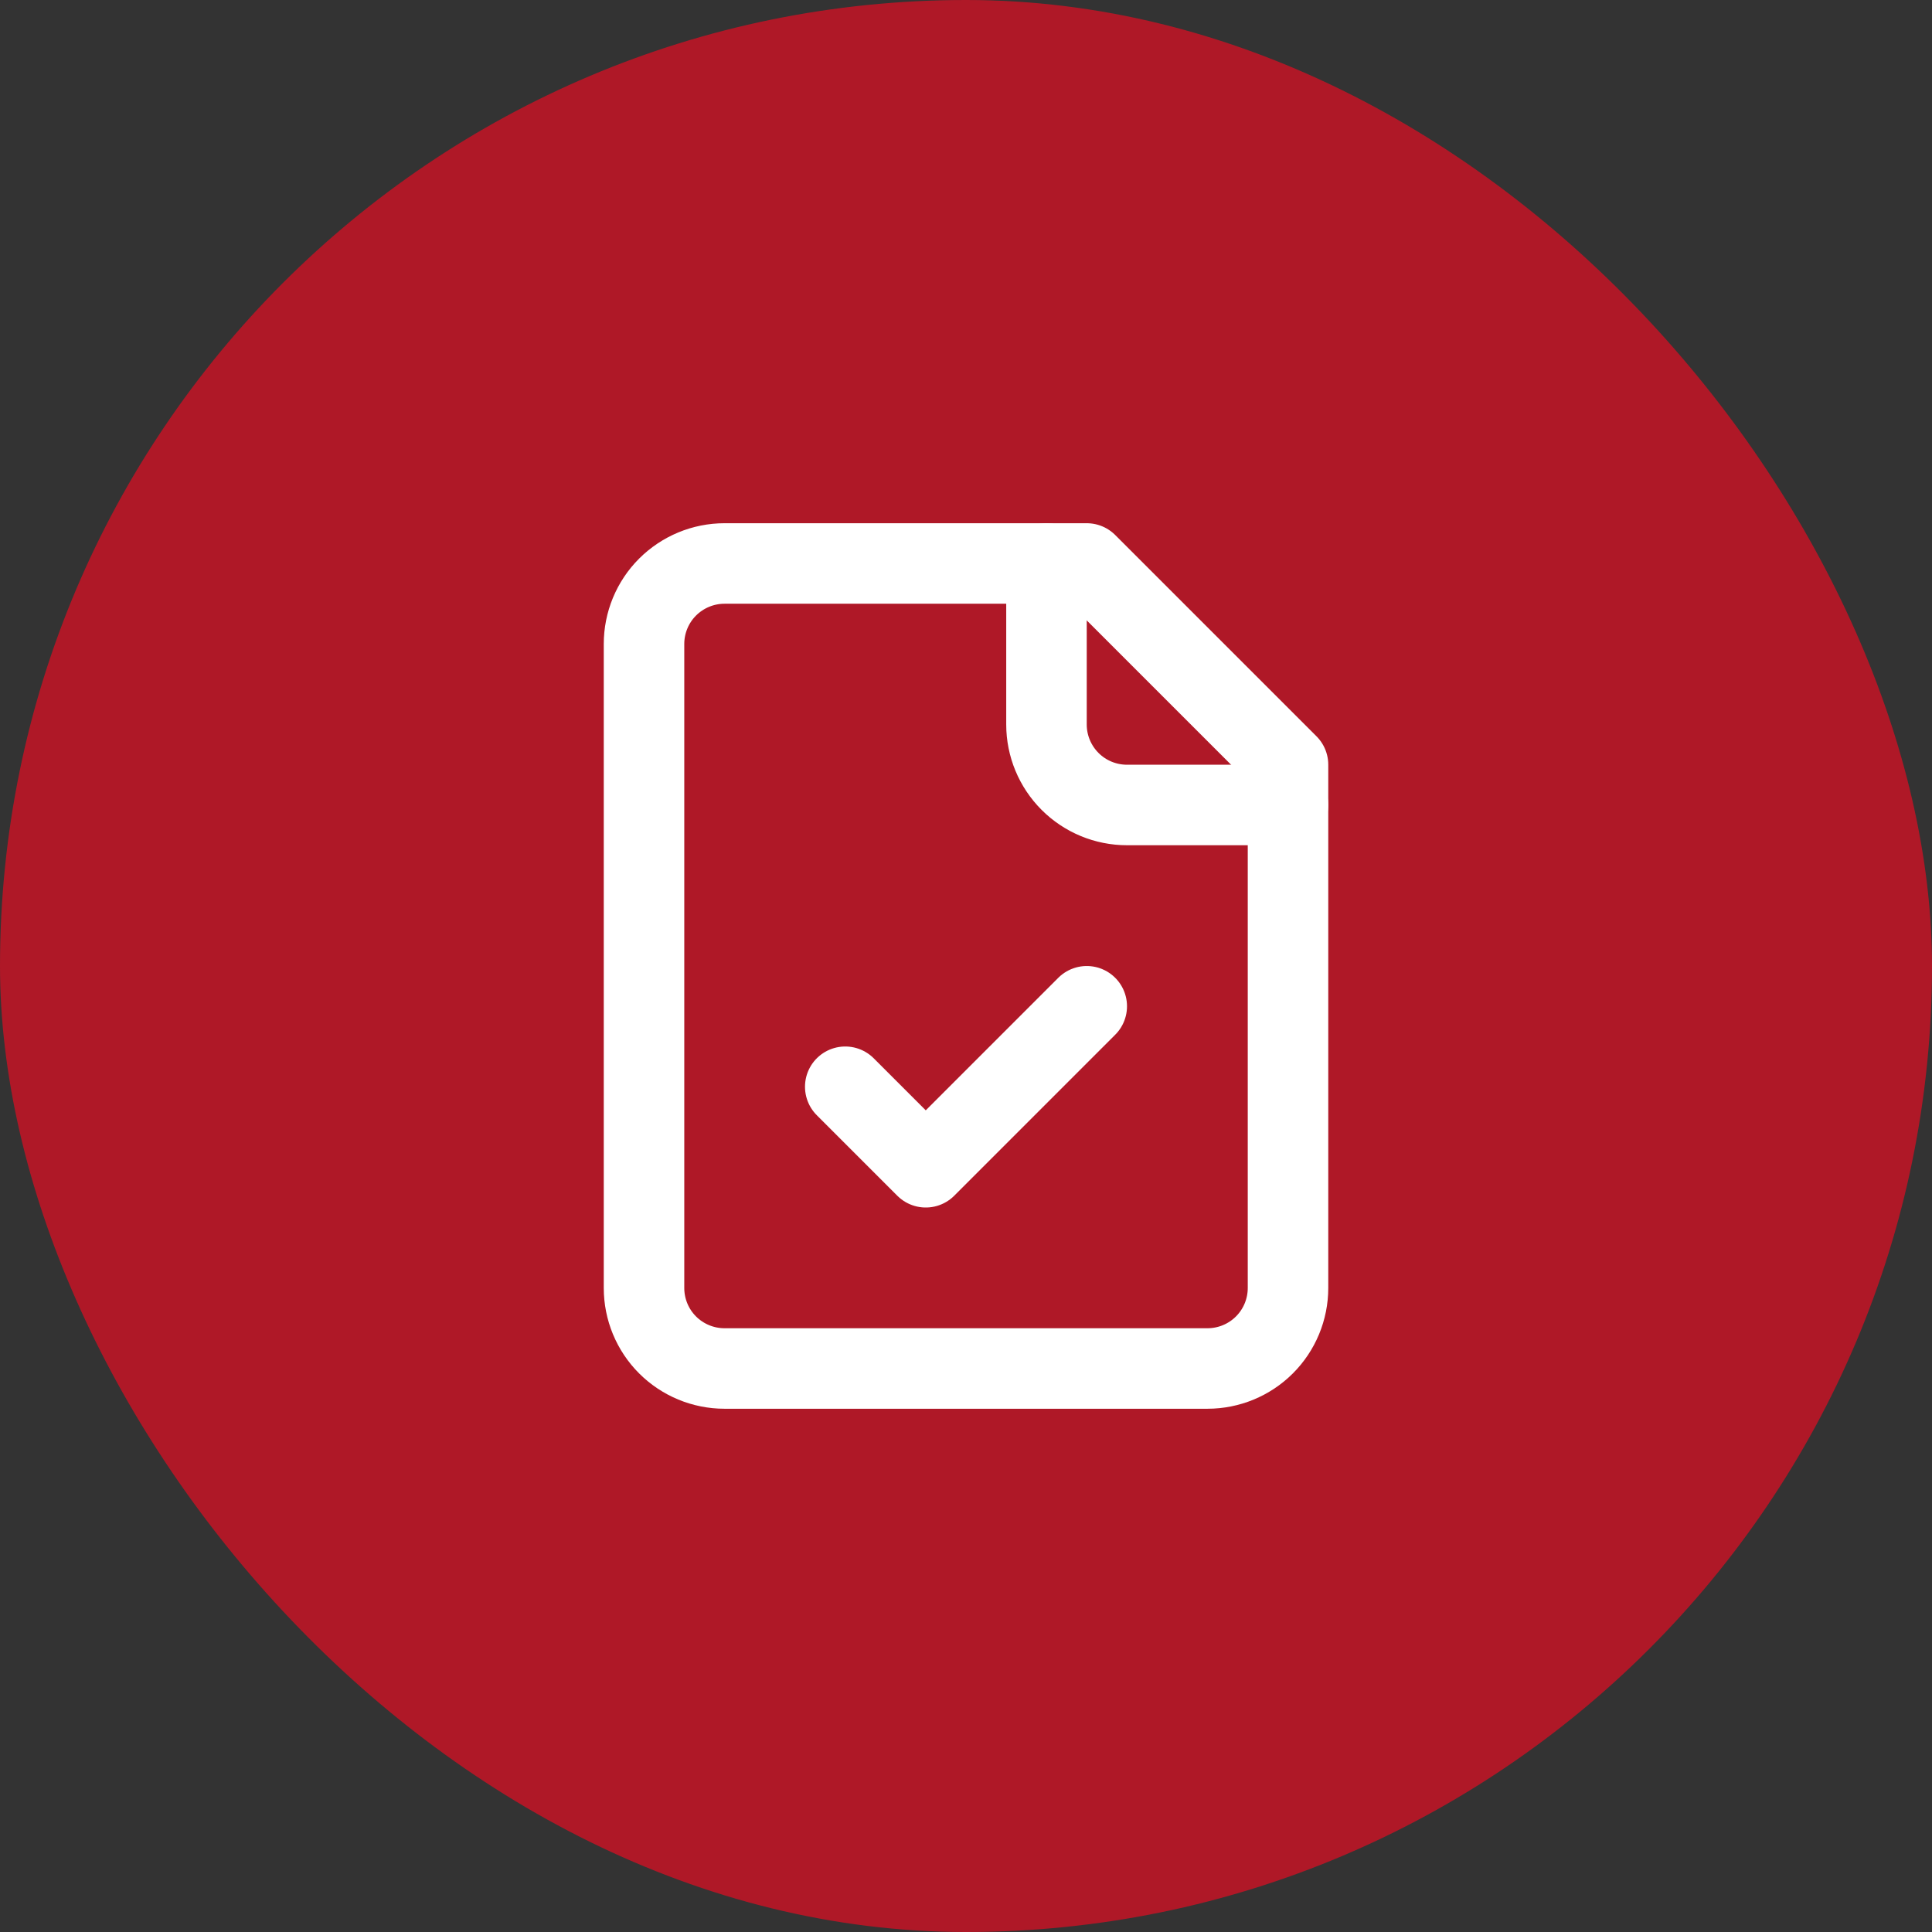 <svg width="64" height="64" viewBox="0 0 64 64" fill="none" xmlns="http://www.w3.org/2000/svg">
<rect x="0" y="0" width="64" height="64" fill="#333333" stroke="none"/>
<rect width="64" height="64" rx="32" fill="#AF1827"/>
<path d="M36 18.666H24C23.293 18.666 22.615 18.948 22.114 19.448C21.614 19.948 21.334 20.626 21.334 21.333V42.666C21.334 43.374 21.614 44.052 22.114 44.552C22.615 45.052 23.293 45.333 24 45.333H40C40.707 45.333 41.386 45.052 41.886 44.552C42.386 44.052 42.667 43.374 42.667 42.666V25.333L36 18.666Z" stroke="white" stroke-width="2.667" stroke-linecap="round" stroke-linejoin="round"/>
<path d="M34.666 18.666V24C34.666 24.707 34.947 25.385 35.448 25.886C35.948 26.386 36.626 26.666 37.333 26.666H42.666" stroke="white" stroke-width="2.667" stroke-linecap="round" stroke-linejoin="round"/>
<path d="M28 36L30.667 38.667L36 33.334" stroke="white" stroke-width="2.667" stroke-linecap="round" stroke-linejoin="round"/>
</svg>
